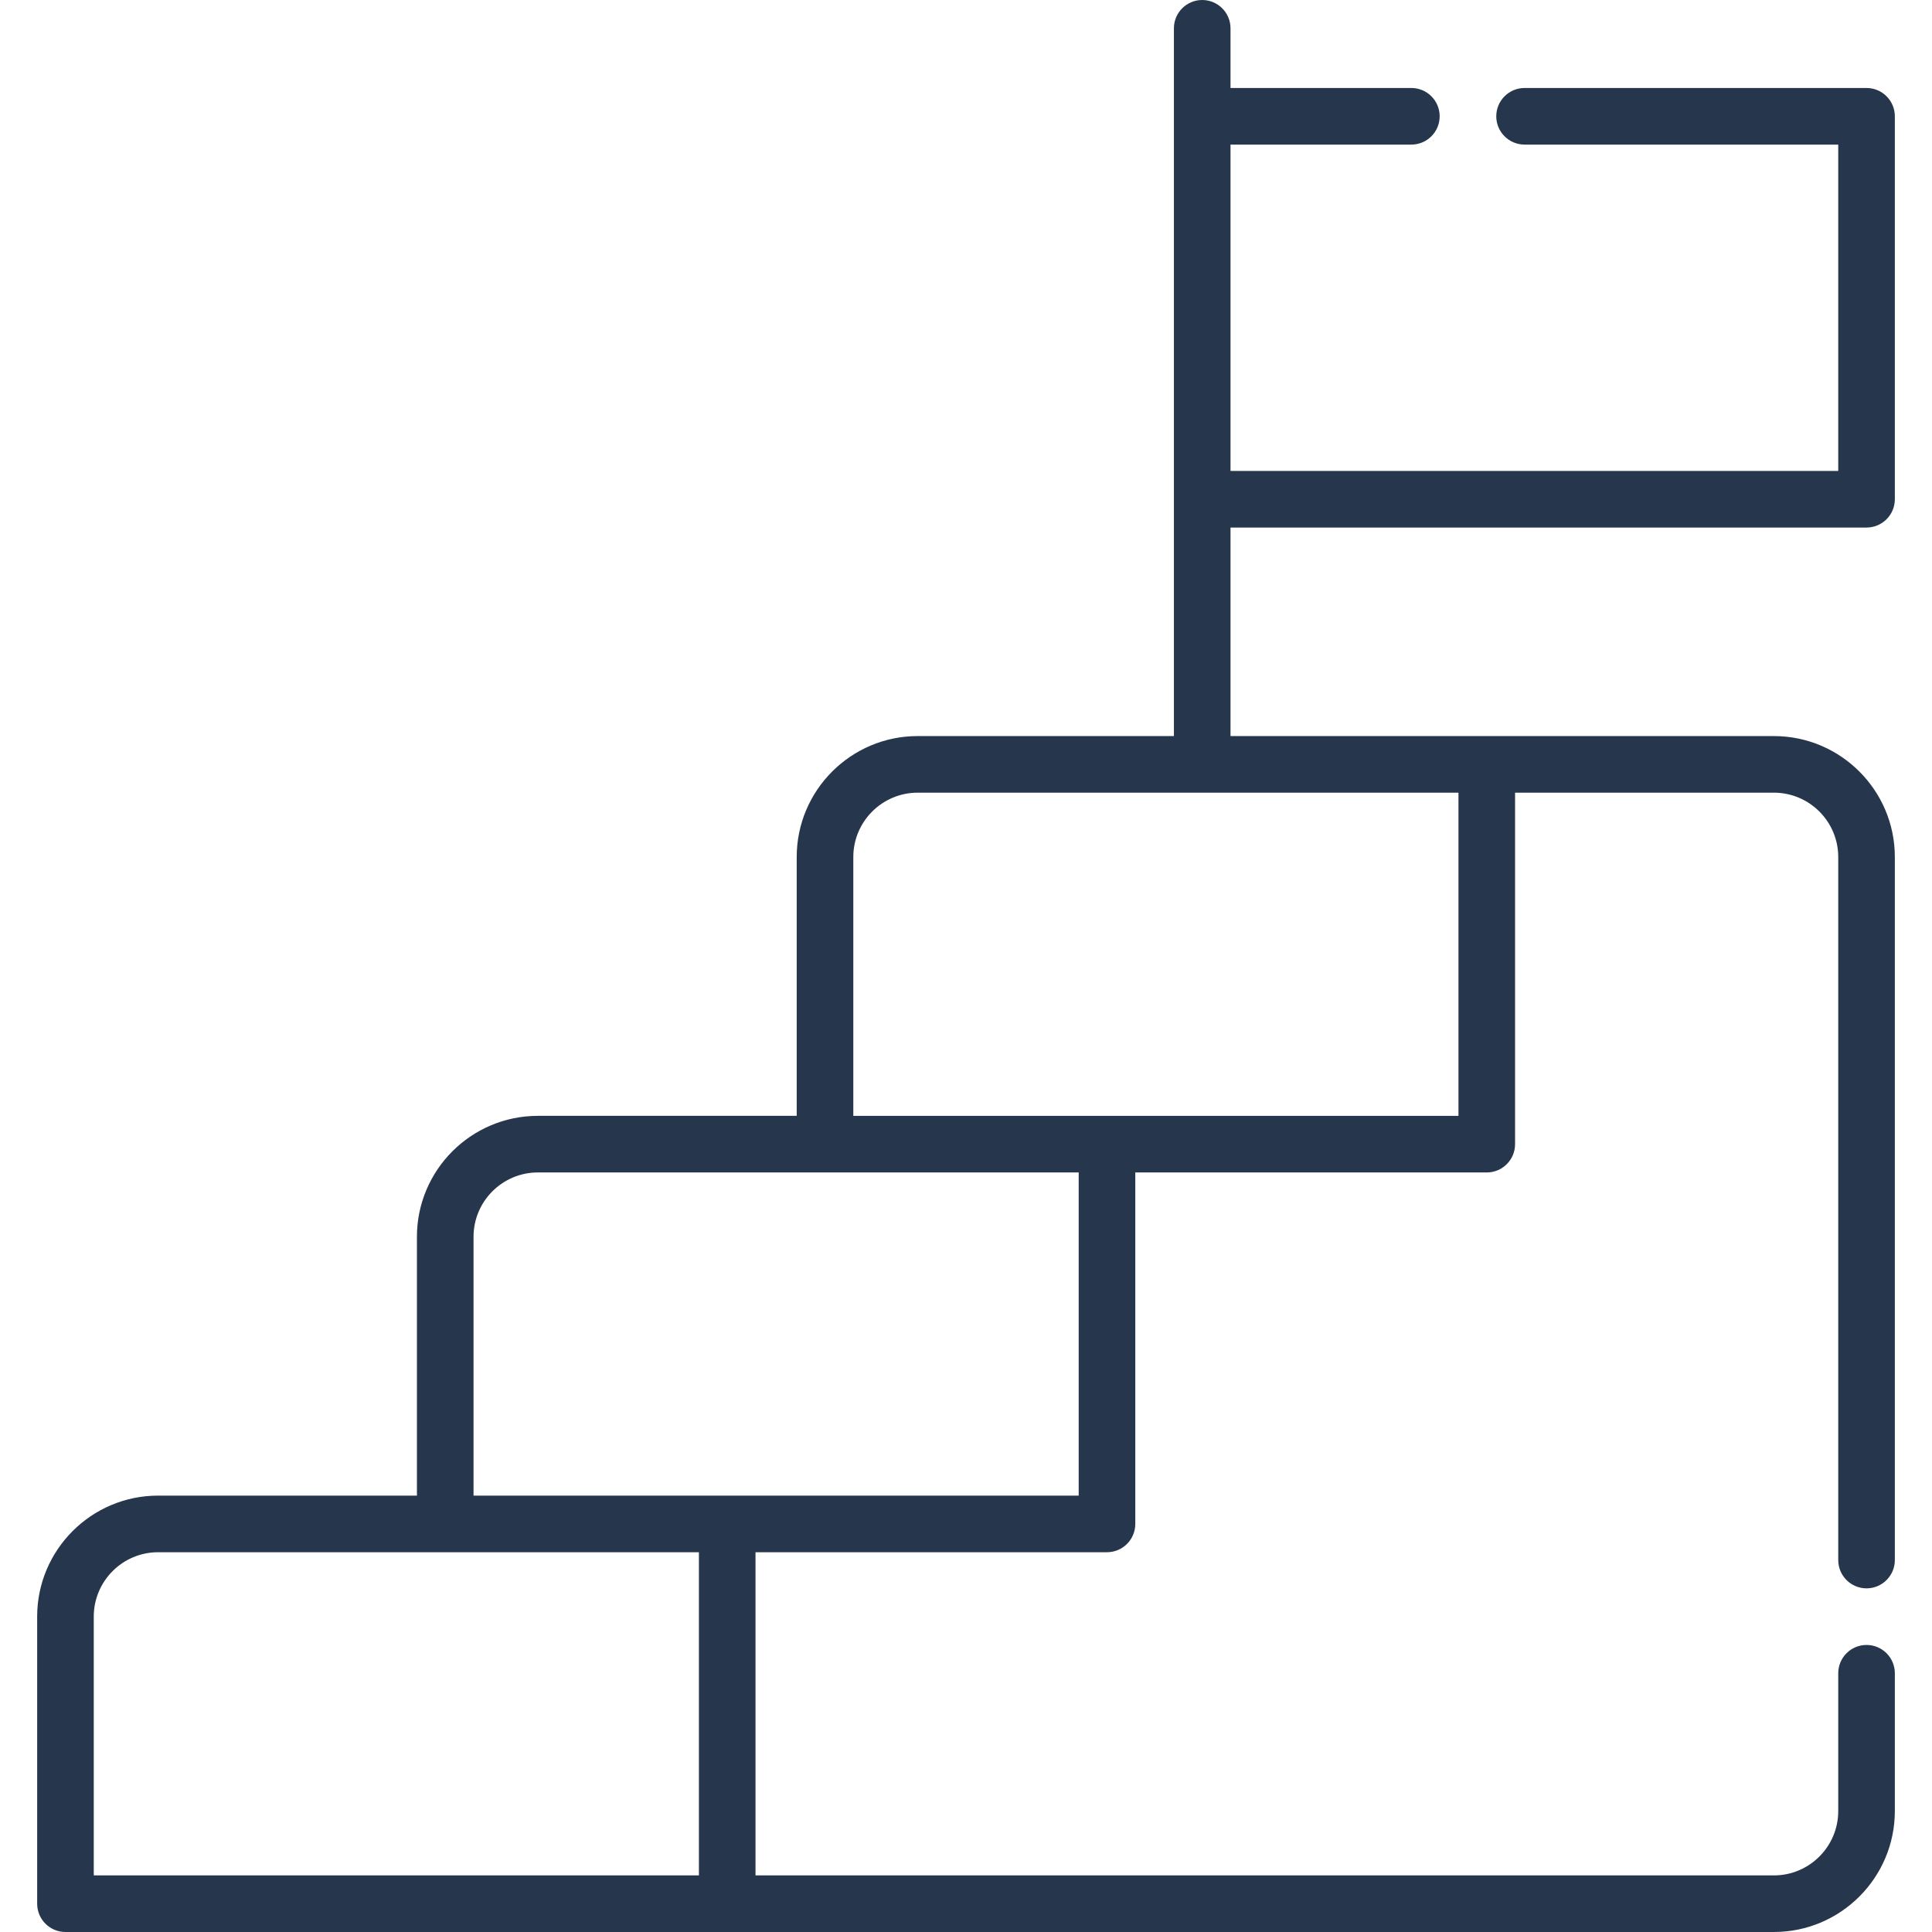 <?xml version="1.0" encoding="UTF-8"?> <svg xmlns="http://www.w3.org/2000/svg" width="512" height="512" viewBox="0 0 512 512" fill="none"> <path d="M494.653 420.93C498.795 420.93 502.153 417.572 502.153 413.43V227.119C502.153 209.446 487.774 195.067 470.1 195.067H326.098V139.804H494.652C498.794 139.804 502.152 136.446 502.152 132.304V30.818C502.152 26.676 498.794 23.318 494.652 23.318H404.026C399.884 23.318 396.526 26.676 396.526 30.818C396.526 34.96 399.884 38.318 404.026 38.318H487.152V124.803H326.098V38.318H374.026C378.168 38.318 381.526 34.96 381.526 30.818C381.526 26.676 378.168 23.318 374.026 23.318H326.098V7.5C326.098 3.358 322.74 0 318.598 0C314.456 0 311.098 3.358 311.098 7.5V195.066H243.188C225.515 195.066 211.136 209.445 211.136 227.118V295.71H142.543C124.869 295.71 110.491 310.089 110.491 327.762V396.354H41.9C24.226 396.354 9.848 410.733 9.848 428.406V504.5C9.848 508.642 13.205 512 17.348 512H470.1C487.774 512 502.153 497.622 502.153 479.948V443.43C502.153 439.288 498.795 435.93 494.653 435.93C490.511 435.93 487.153 439.288 487.153 443.43V479.949C487.153 489.351 479.503 497.001 470.1 497.001H200.218V411.356H293.363C297.505 411.356 300.863 407.998 300.863 403.856V310.711H394.008C398.15 310.711 401.508 307.353 401.508 303.211V210.066H470.1C479.503 210.066 487.153 217.715 487.153 227.118V413.43C487.153 417.572 490.511 420.93 494.653 420.93ZM185.218 497H24.848V428.408C24.848 419.005 32.498 411.356 41.9 411.356H185.219V497H185.218ZM285.862 396.356H125.492V327.763C125.492 318.36 133.142 310.711 142.544 310.711H285.863V396.356H285.862ZM386.508 295.712H226.137V227.119C226.137 217.716 233.786 210.067 243.189 210.067H386.508V295.712Z" fill="#26374D"></path> </svg> 